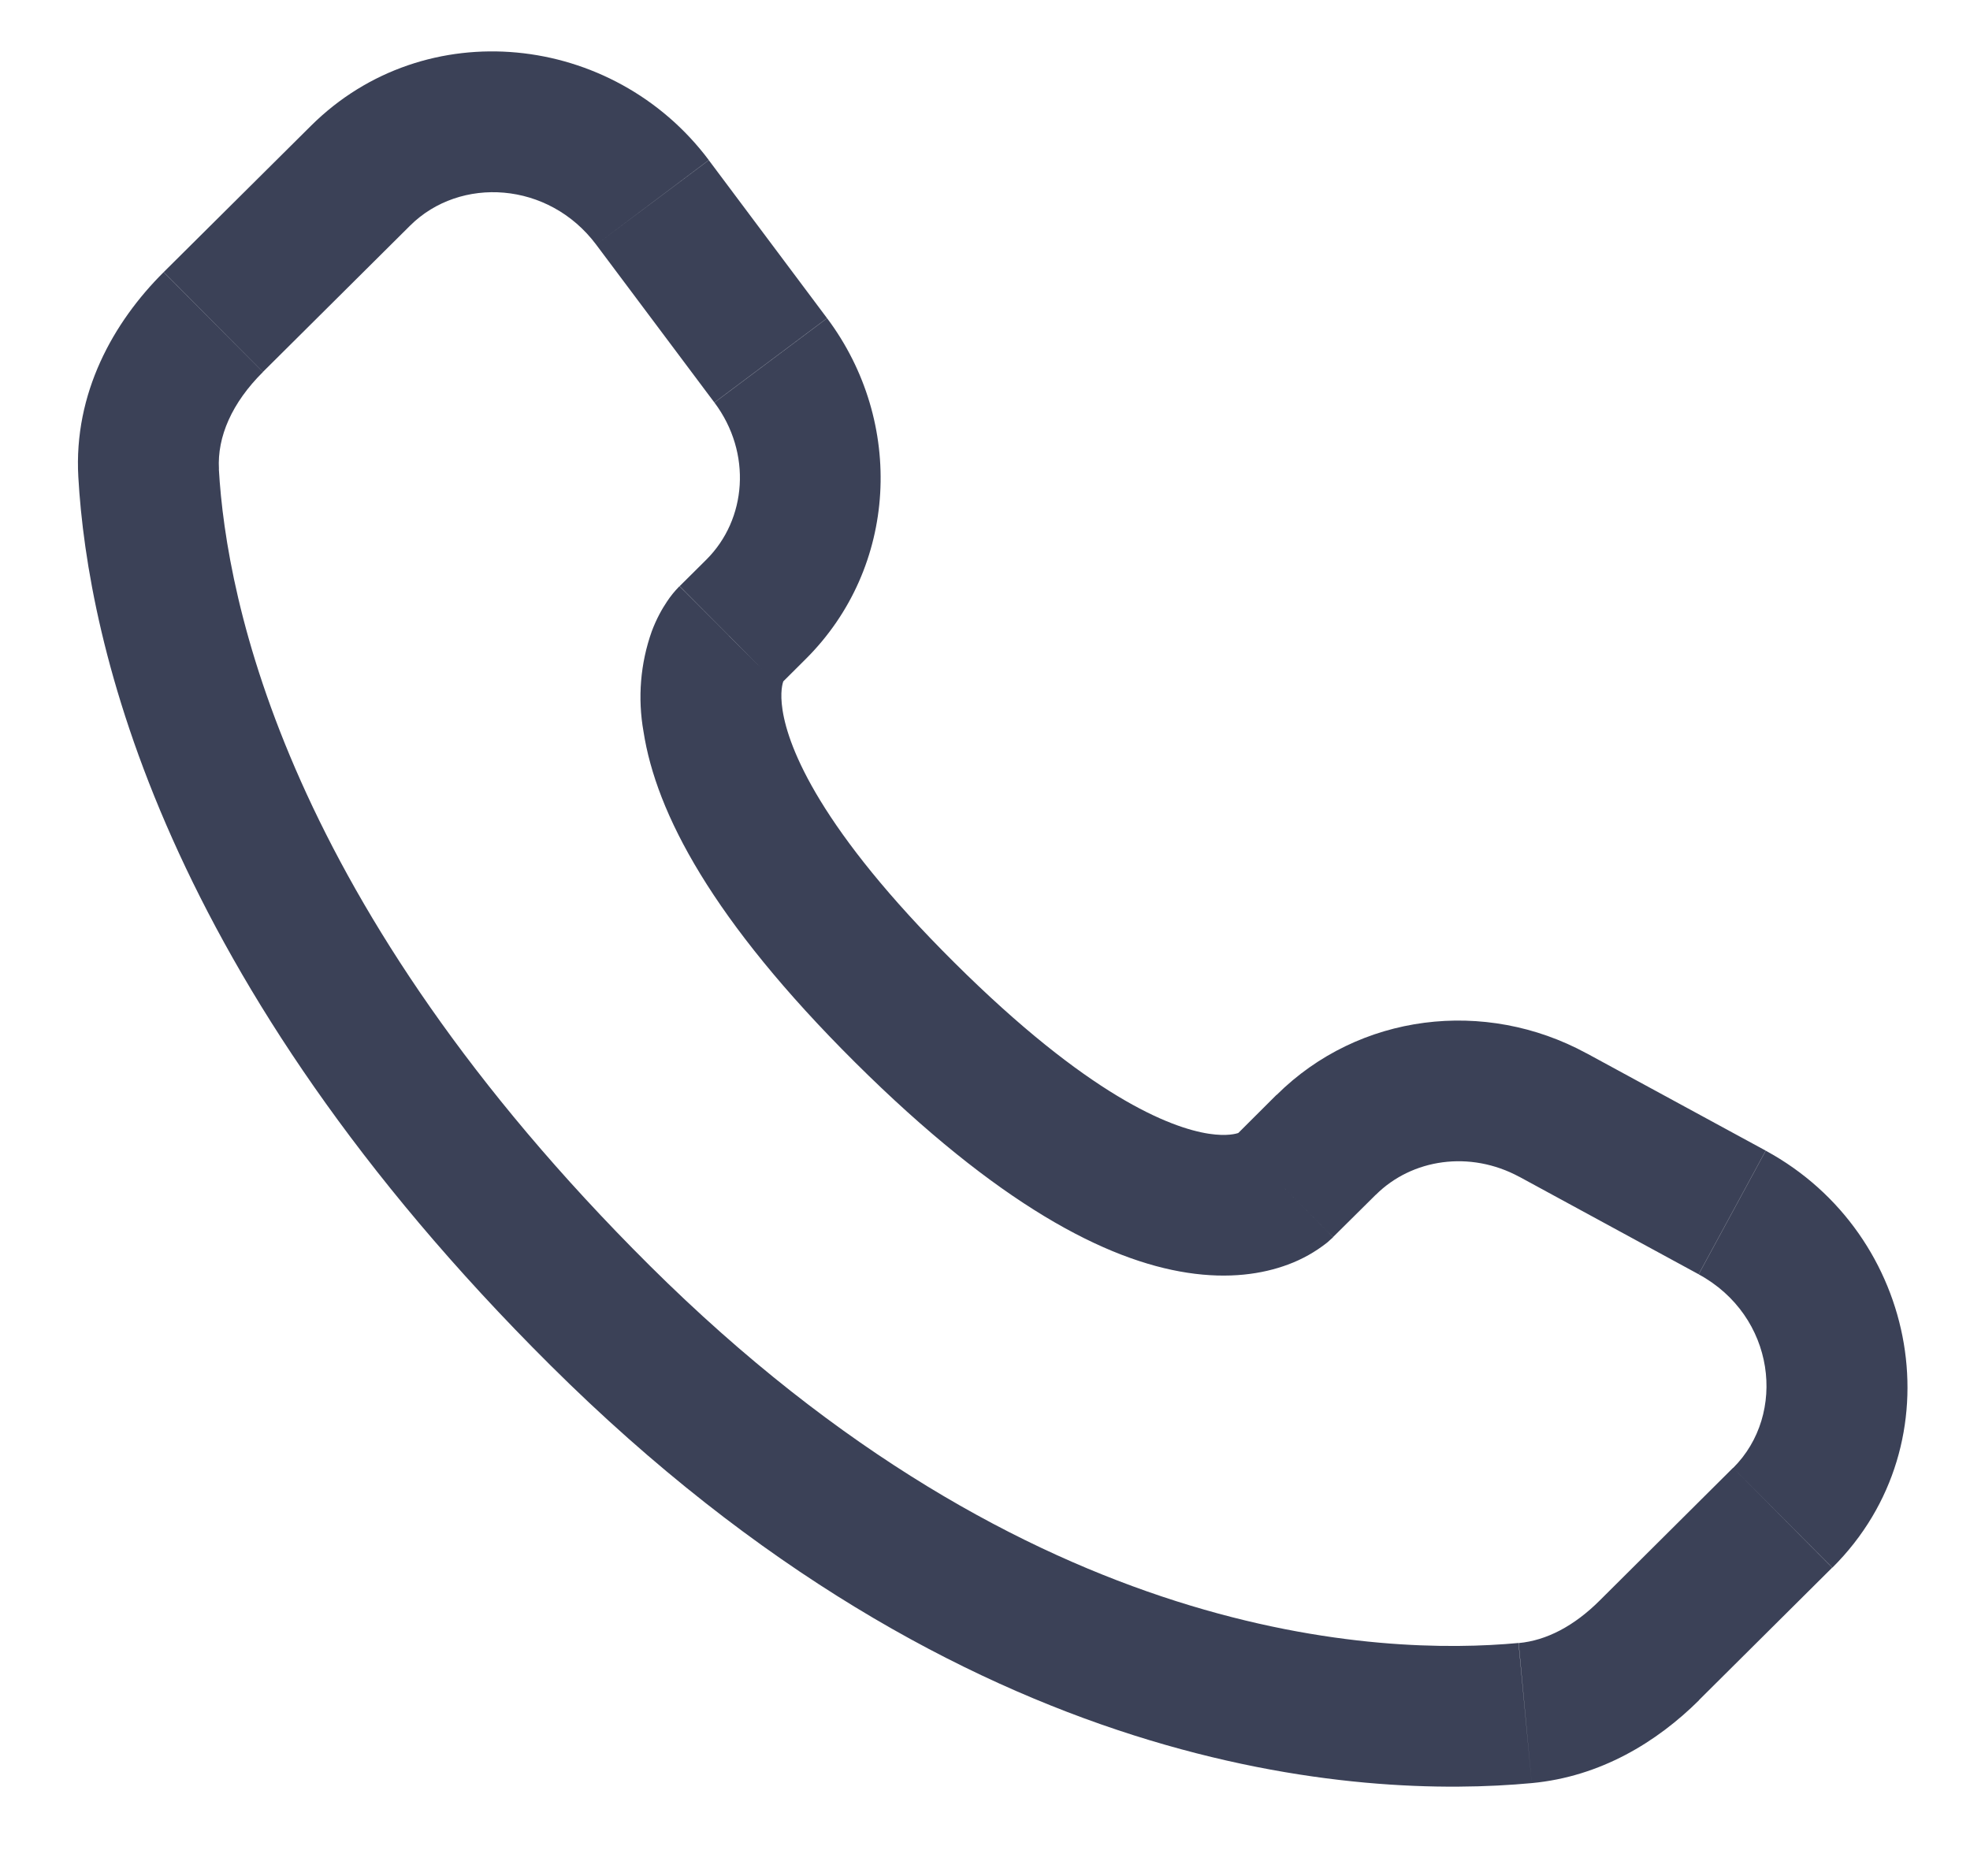 <svg width="21" height="20" viewBox="0 0 21 20" fill="none" xmlns="http://www.w3.org/2000/svg">
<path d="M19.004 16.181L19.533 16.713L19.003 16.181H19.004ZM6.398 14.025L6.926 13.493L6.397 14.025H6.398ZM2.272 3.433L1.744 2.902L2.273 3.434L2.272 3.433ZM14.21 13.189L14.667 12.736L13.608 11.672L13.154 12.125L14.21 13.189ZM16.196 12.546L18.107 13.585L18.822 12.267L16.912 11.229L16.196 12.546ZM18.474 15.649L17.054 17.062L18.111 18.125L19.531 16.713L18.474 15.649ZM16.188 17.516C14.738 17.652 10.988 17.531 6.926 13.493L5.868 14.556C10.3 18.963 14.519 19.179 16.328 19.01L16.187 17.516H16.188ZM6.926 13.493C3.055 9.643 2.413 6.406 2.333 5.001L0.835 5.086C0.935 6.854 1.73 10.442 5.868 14.556L6.926 13.493ZM8.301 7.313L8.588 7.027L7.532 5.964L7.245 6.249L8.302 7.312L8.301 7.313ZM8.816 3.392L7.556 1.708L6.355 2.608L7.615 4.291L8.816 3.392ZM3.315 1.341L1.745 2.901L2.803 3.965L4.372 2.405L3.315 1.341ZM7.773 6.781C7.243 6.249 7.243 6.249 7.243 6.251H7.241L7.238 6.255C7.191 6.303 7.148 6.356 7.111 6.412C7.057 6.492 6.998 6.597 6.948 6.73C6.826 7.073 6.796 7.442 6.86 7.801C6.994 8.666 7.59 9.809 9.116 11.327L10.174 10.263C8.745 8.843 8.405 7.979 8.342 7.571C8.312 7.377 8.343 7.281 8.352 7.259C8.357 7.245 8.359 7.244 8.352 7.253C8.343 7.267 8.333 7.28 8.322 7.292L8.312 7.302C8.309 7.305 8.306 7.308 8.302 7.311L7.772 6.781H7.773ZM9.116 11.327C10.643 12.845 11.792 13.437 12.658 13.569C13.101 13.637 13.458 13.583 13.729 13.482C13.881 13.426 14.023 13.346 14.149 13.246C14.166 13.231 14.183 13.216 14.199 13.201L14.206 13.195L14.209 13.192L14.21 13.19C14.21 13.19 14.211 13.189 13.682 12.657C13.152 12.125 13.155 12.124 13.155 12.124L13.157 12.122L13.159 12.12L13.165 12.115L13.175 12.105C13.187 12.094 13.2 12.084 13.213 12.075C13.223 12.068 13.22 12.071 13.206 12.077C13.181 12.086 13.083 12.117 12.886 12.087C12.472 12.023 11.602 11.683 10.174 10.263L9.116 11.327ZM7.556 1.707C6.536 0.347 4.532 0.131 3.315 1.341L4.372 2.405C4.904 1.876 5.848 1.931 6.355 2.608L7.555 1.707H7.556ZM2.334 5.002C2.314 4.656 2.473 4.294 2.803 3.966L1.744 2.902C1.207 3.436 0.784 4.192 0.835 5.086L2.334 5.002ZM17.054 17.062C16.78 17.336 16.484 17.49 16.189 17.517L16.328 19.01C17.063 18.941 17.664 18.571 18.112 18.126L17.054 17.062ZM8.588 7.027C9.573 6.048 9.646 4.501 8.817 3.393L7.616 4.292C8.019 4.831 7.959 5.538 7.531 5.965L8.588 7.027ZM18.108 13.586C18.925 14.03 19.052 15.076 18.475 15.65L19.533 16.713C20.873 15.38 20.46 13.157 18.823 12.268L18.108 13.586ZM14.667 12.737C15.051 12.355 15.669 12.261 16.197 12.547L16.913 11.23C15.829 10.64 14.485 10.803 13.609 11.673L14.667 12.737Z" fill="#0A122E" fill-opacity="0.8"/>
</svg>
